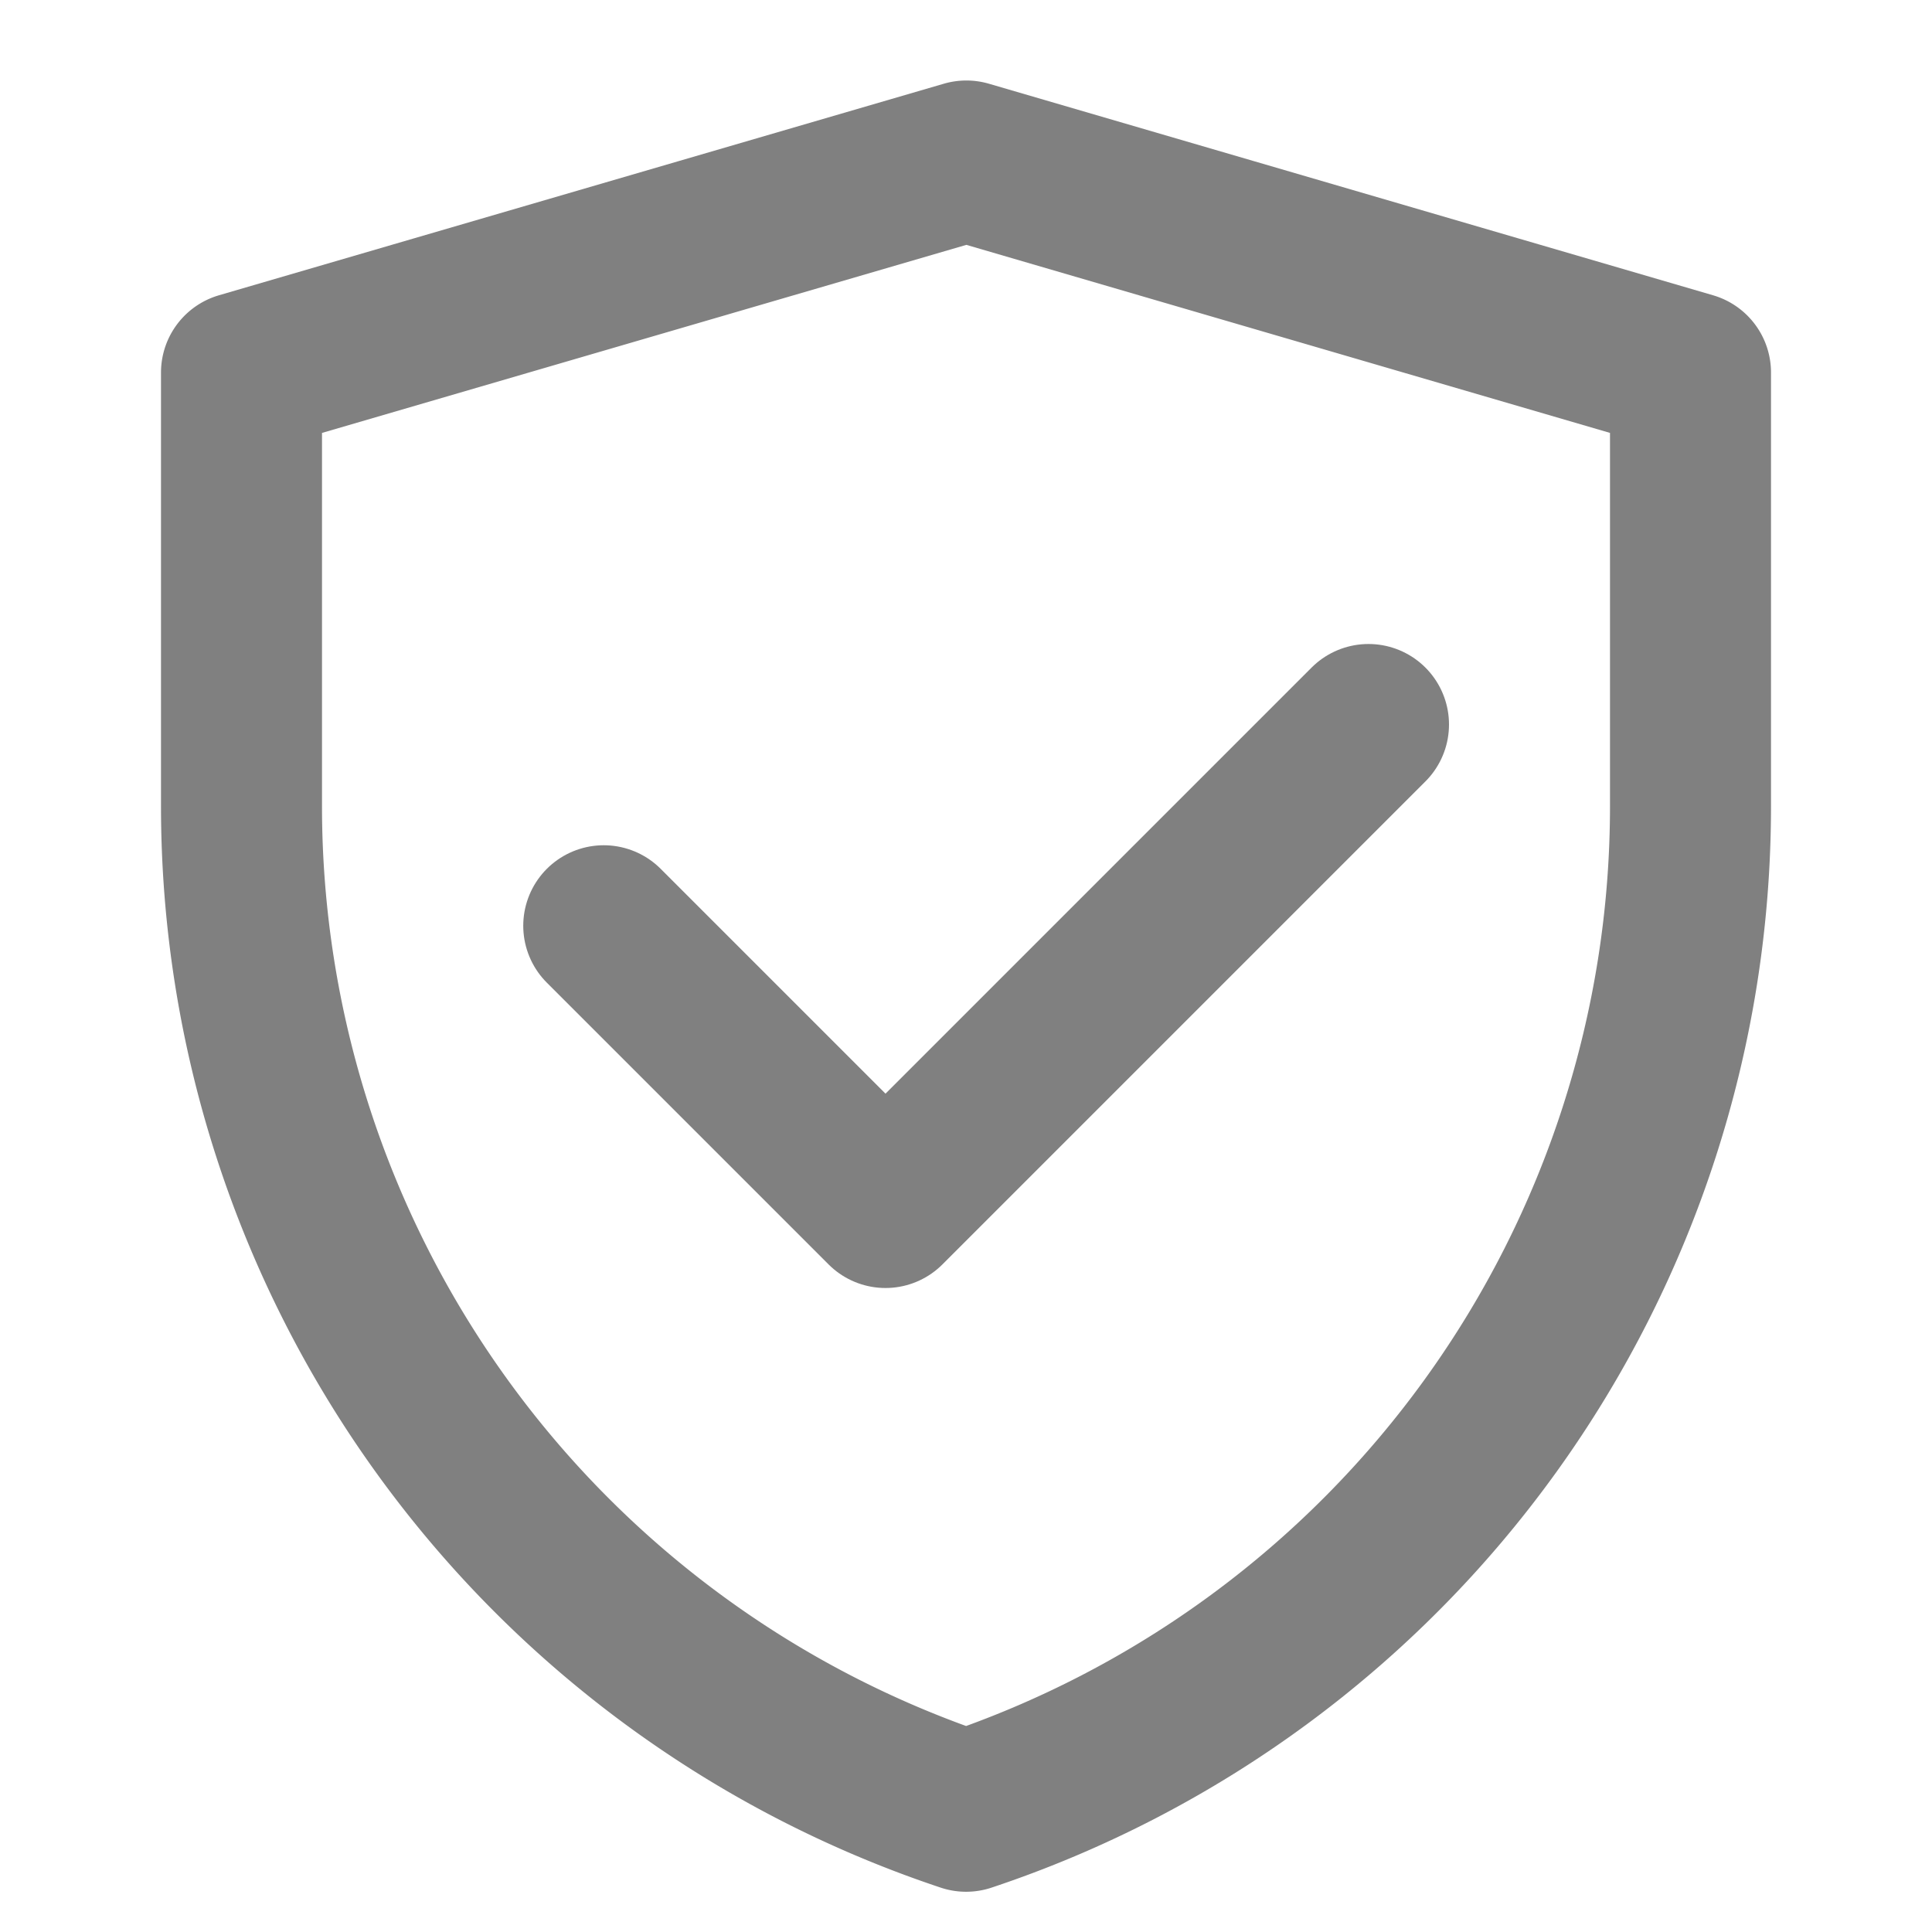 <svg xmlns="http://www.w3.org/2000/svg" width="1em" height="1em" viewBox="0 0 48 48" style="color: grey"><g fill="none" stroke="currentColor" stroke-linejoin="round" stroke-width="4"><path d="M6 9.256L24.009 4L42 9.256v10.778A26.316 26.316 0 0 1 24.003 45A26.32 26.32 0 0 1 6 20.029z"/><path stroke-linecap="round" d="m15 23l7 7l12-12"/></g></svg>
